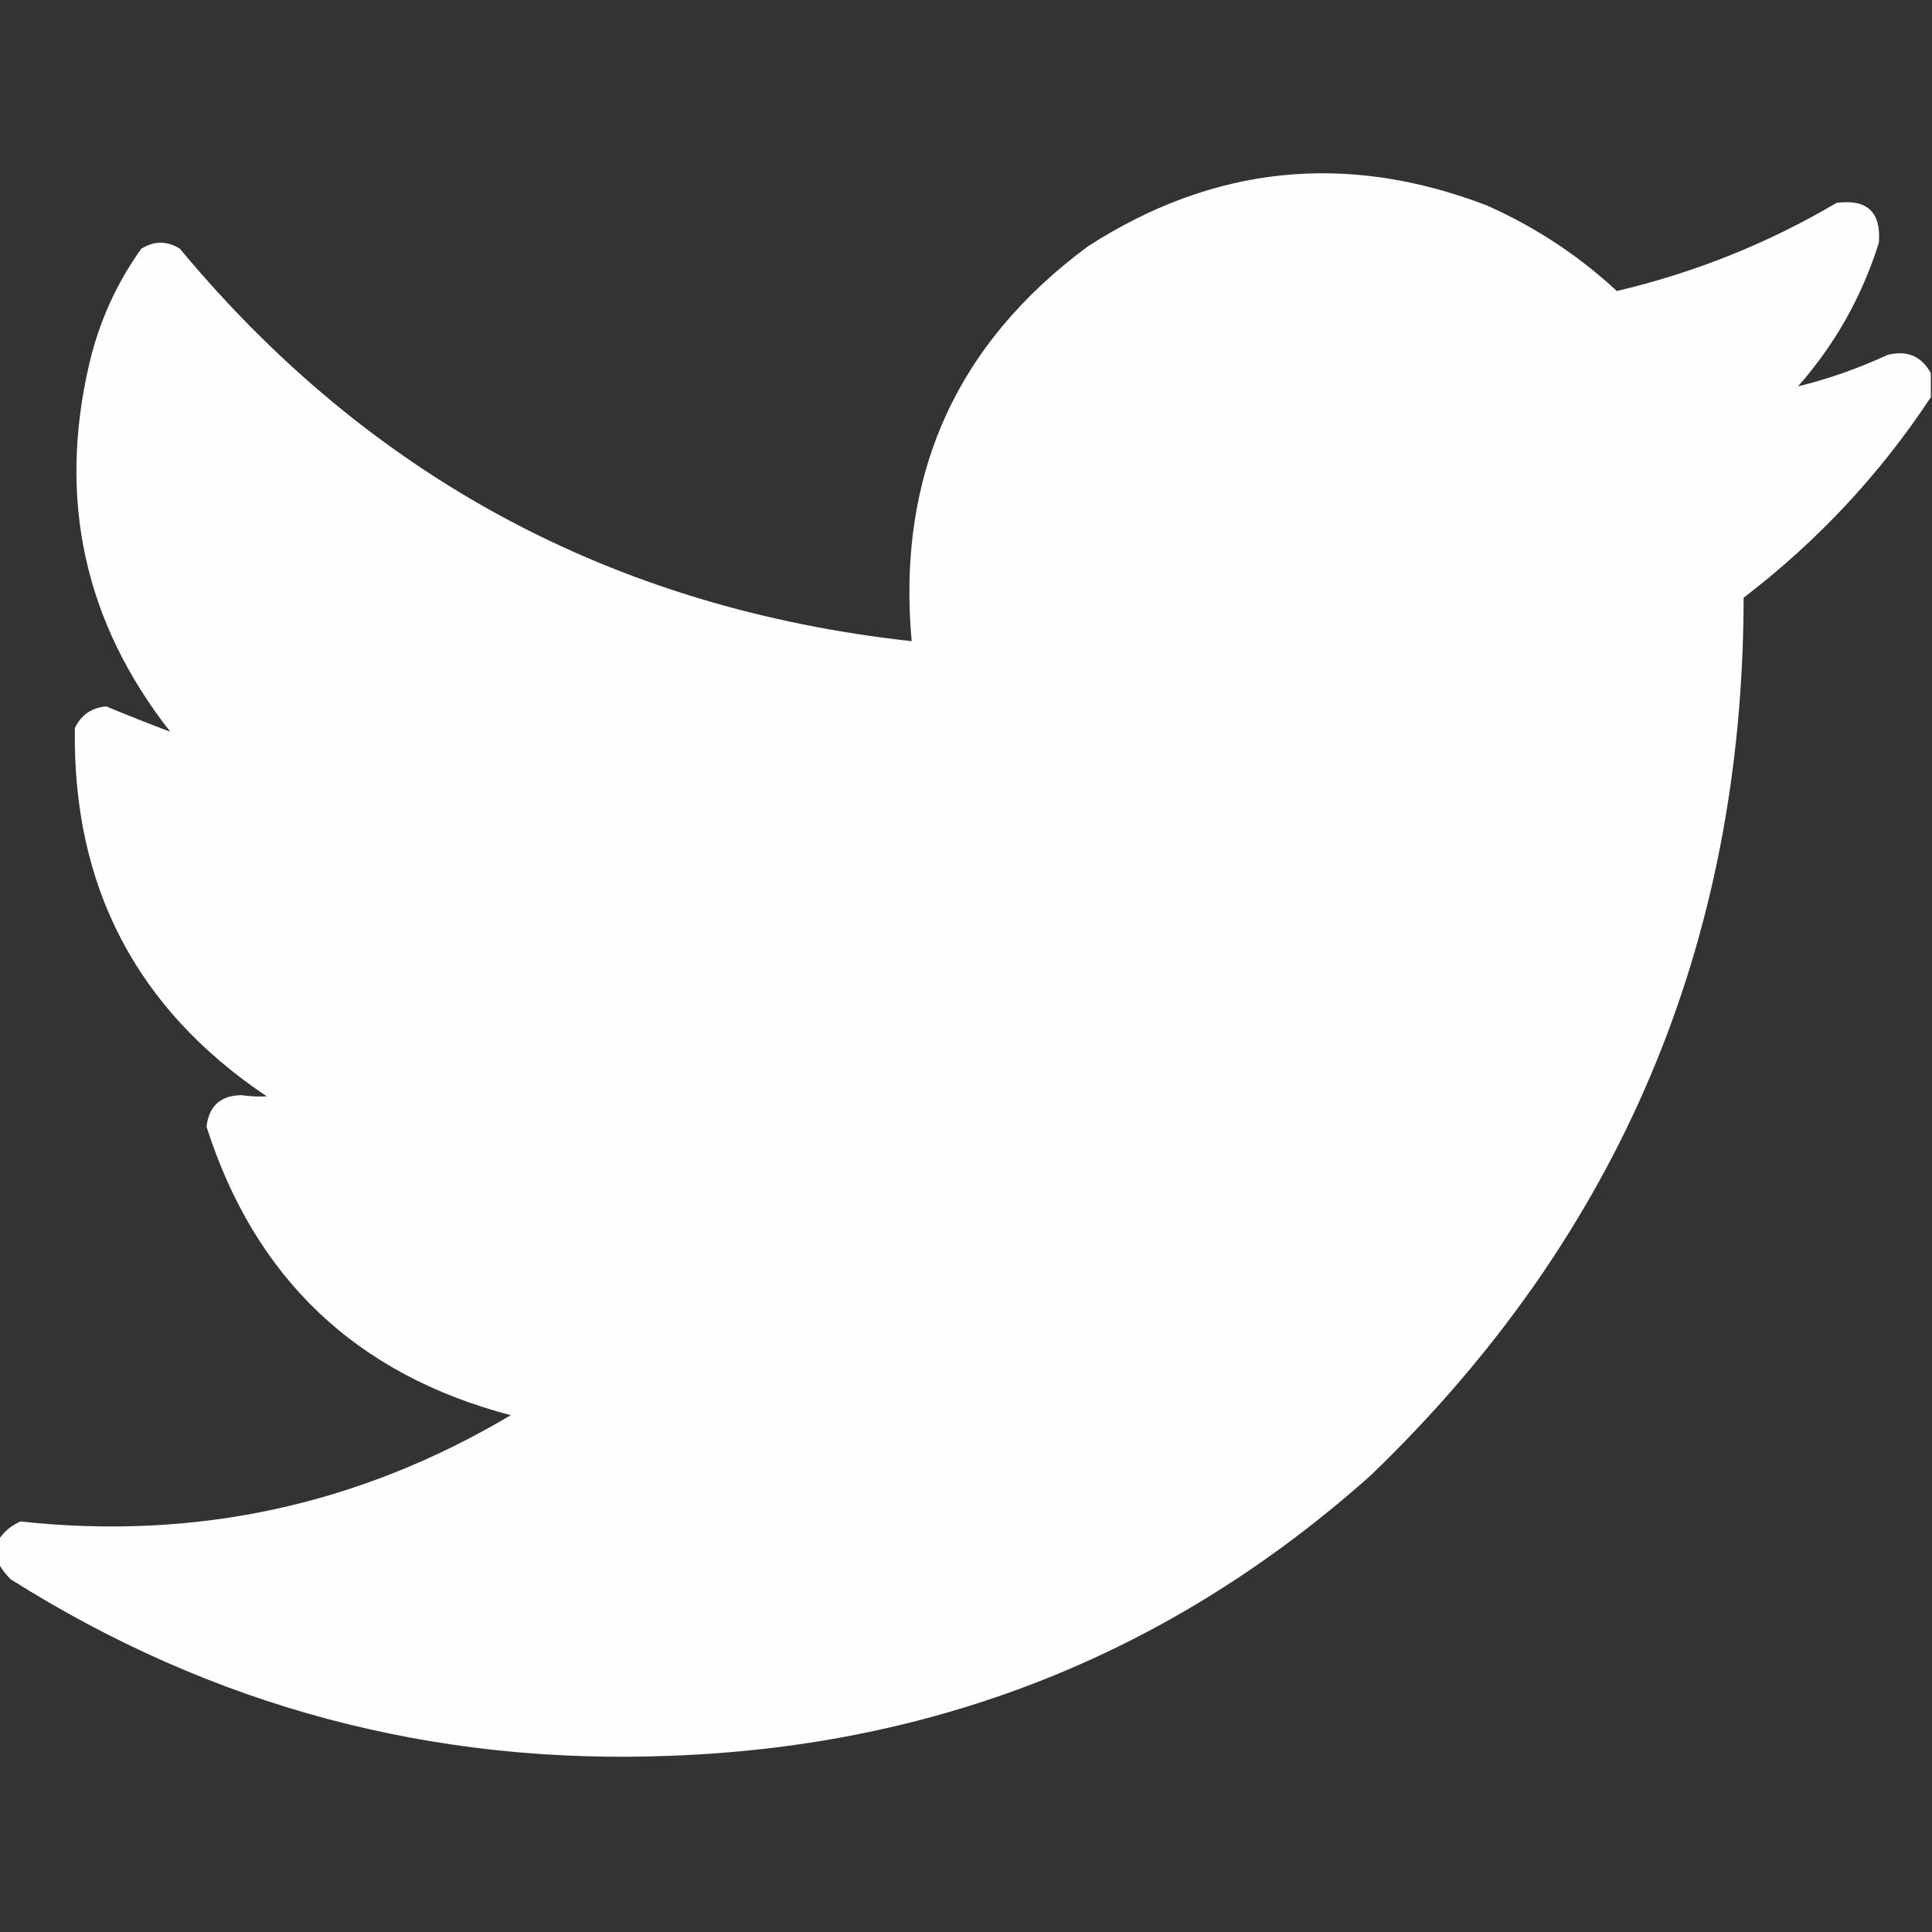 <?xml version="1.0" encoding="UTF-8"?>
<!DOCTYPE svg PUBLIC "-//W3C//DTD SVG 1.1//EN" "http://www.w3.org/Graphics/SVG/1.1/DTD/svg11.dtd">
<svg xmlns="http://www.w3.org/2000/svg" version="1.1" width="800px" height="800px" style="shape-rendering:geometricPrecision; text-rendering:geometricPrecision; image-rendering:optimizeQuality; fill-rule:evenodd; clip-rule:evenodd" xmlns:xlink="http://www.w3.org/1999/xlink">
<rect width="100%" height="100%" fill="#333333" stroke="none"/>
<g><path style="opacity:0.994" fill="#fefffe" d="M 799.5,154.5 C 799.5,157.833 799.5,161.167 799.5,164.5C 778.446,196.396 752.612,224.063 722,247.5C 721.769,390.968 670.269,512.135 567.5,611C 485.464,684.148 389.131,722.815 278.5,727C 179.426,731.067 88.093,706.734 4.5,654C 2.45,652.035 0.783,649.868 -0.5,647.5C -0.5,644.167 -0.5,640.833 -0.5,637.5C 1.7,634.142 4.7,631.642 8.5,630C 81.162,637.915 148.829,623.248 211.5,586C 147.575,569.241 105.575,529.408 85.5,466.5C 86.572,457.892 91.405,453.559 100,453.5C 103.519,453.973 107.019,454.14 110.5,454C 56.472,417.785 29.972,366.952 31,301.5C 33.532,296.055 37.866,293.055 44,292.5C 52.878,296.2 61.711,299.7 70.5,303C 34.976,257.731 23.809,206.898 37,150.5C 41.079,133.183 48.245,117.349 58.5,103C 63.833,99.667 69.167,99.667 74.5,103C 153.256,197.766 254.256,251.932 377.5,265.5C 371.311,197.069 395.644,142.569 450.5,102C 502.496,68.484 557.496,62.817 615.5,85C 635.51,93.855 653.51,105.688 669.5,120.5C 701.715,112.931 732.048,100.764 760.5,84C 773.172,82.34 779.005,87.84 778,100.5C 771.001,122.795 759.835,142.628 744.5,160C 757.153,156.892 769.486,152.558 781.5,147C 789.611,144.899 795.611,147.399 799.5,154.5 Z"/></g>
</svg>
